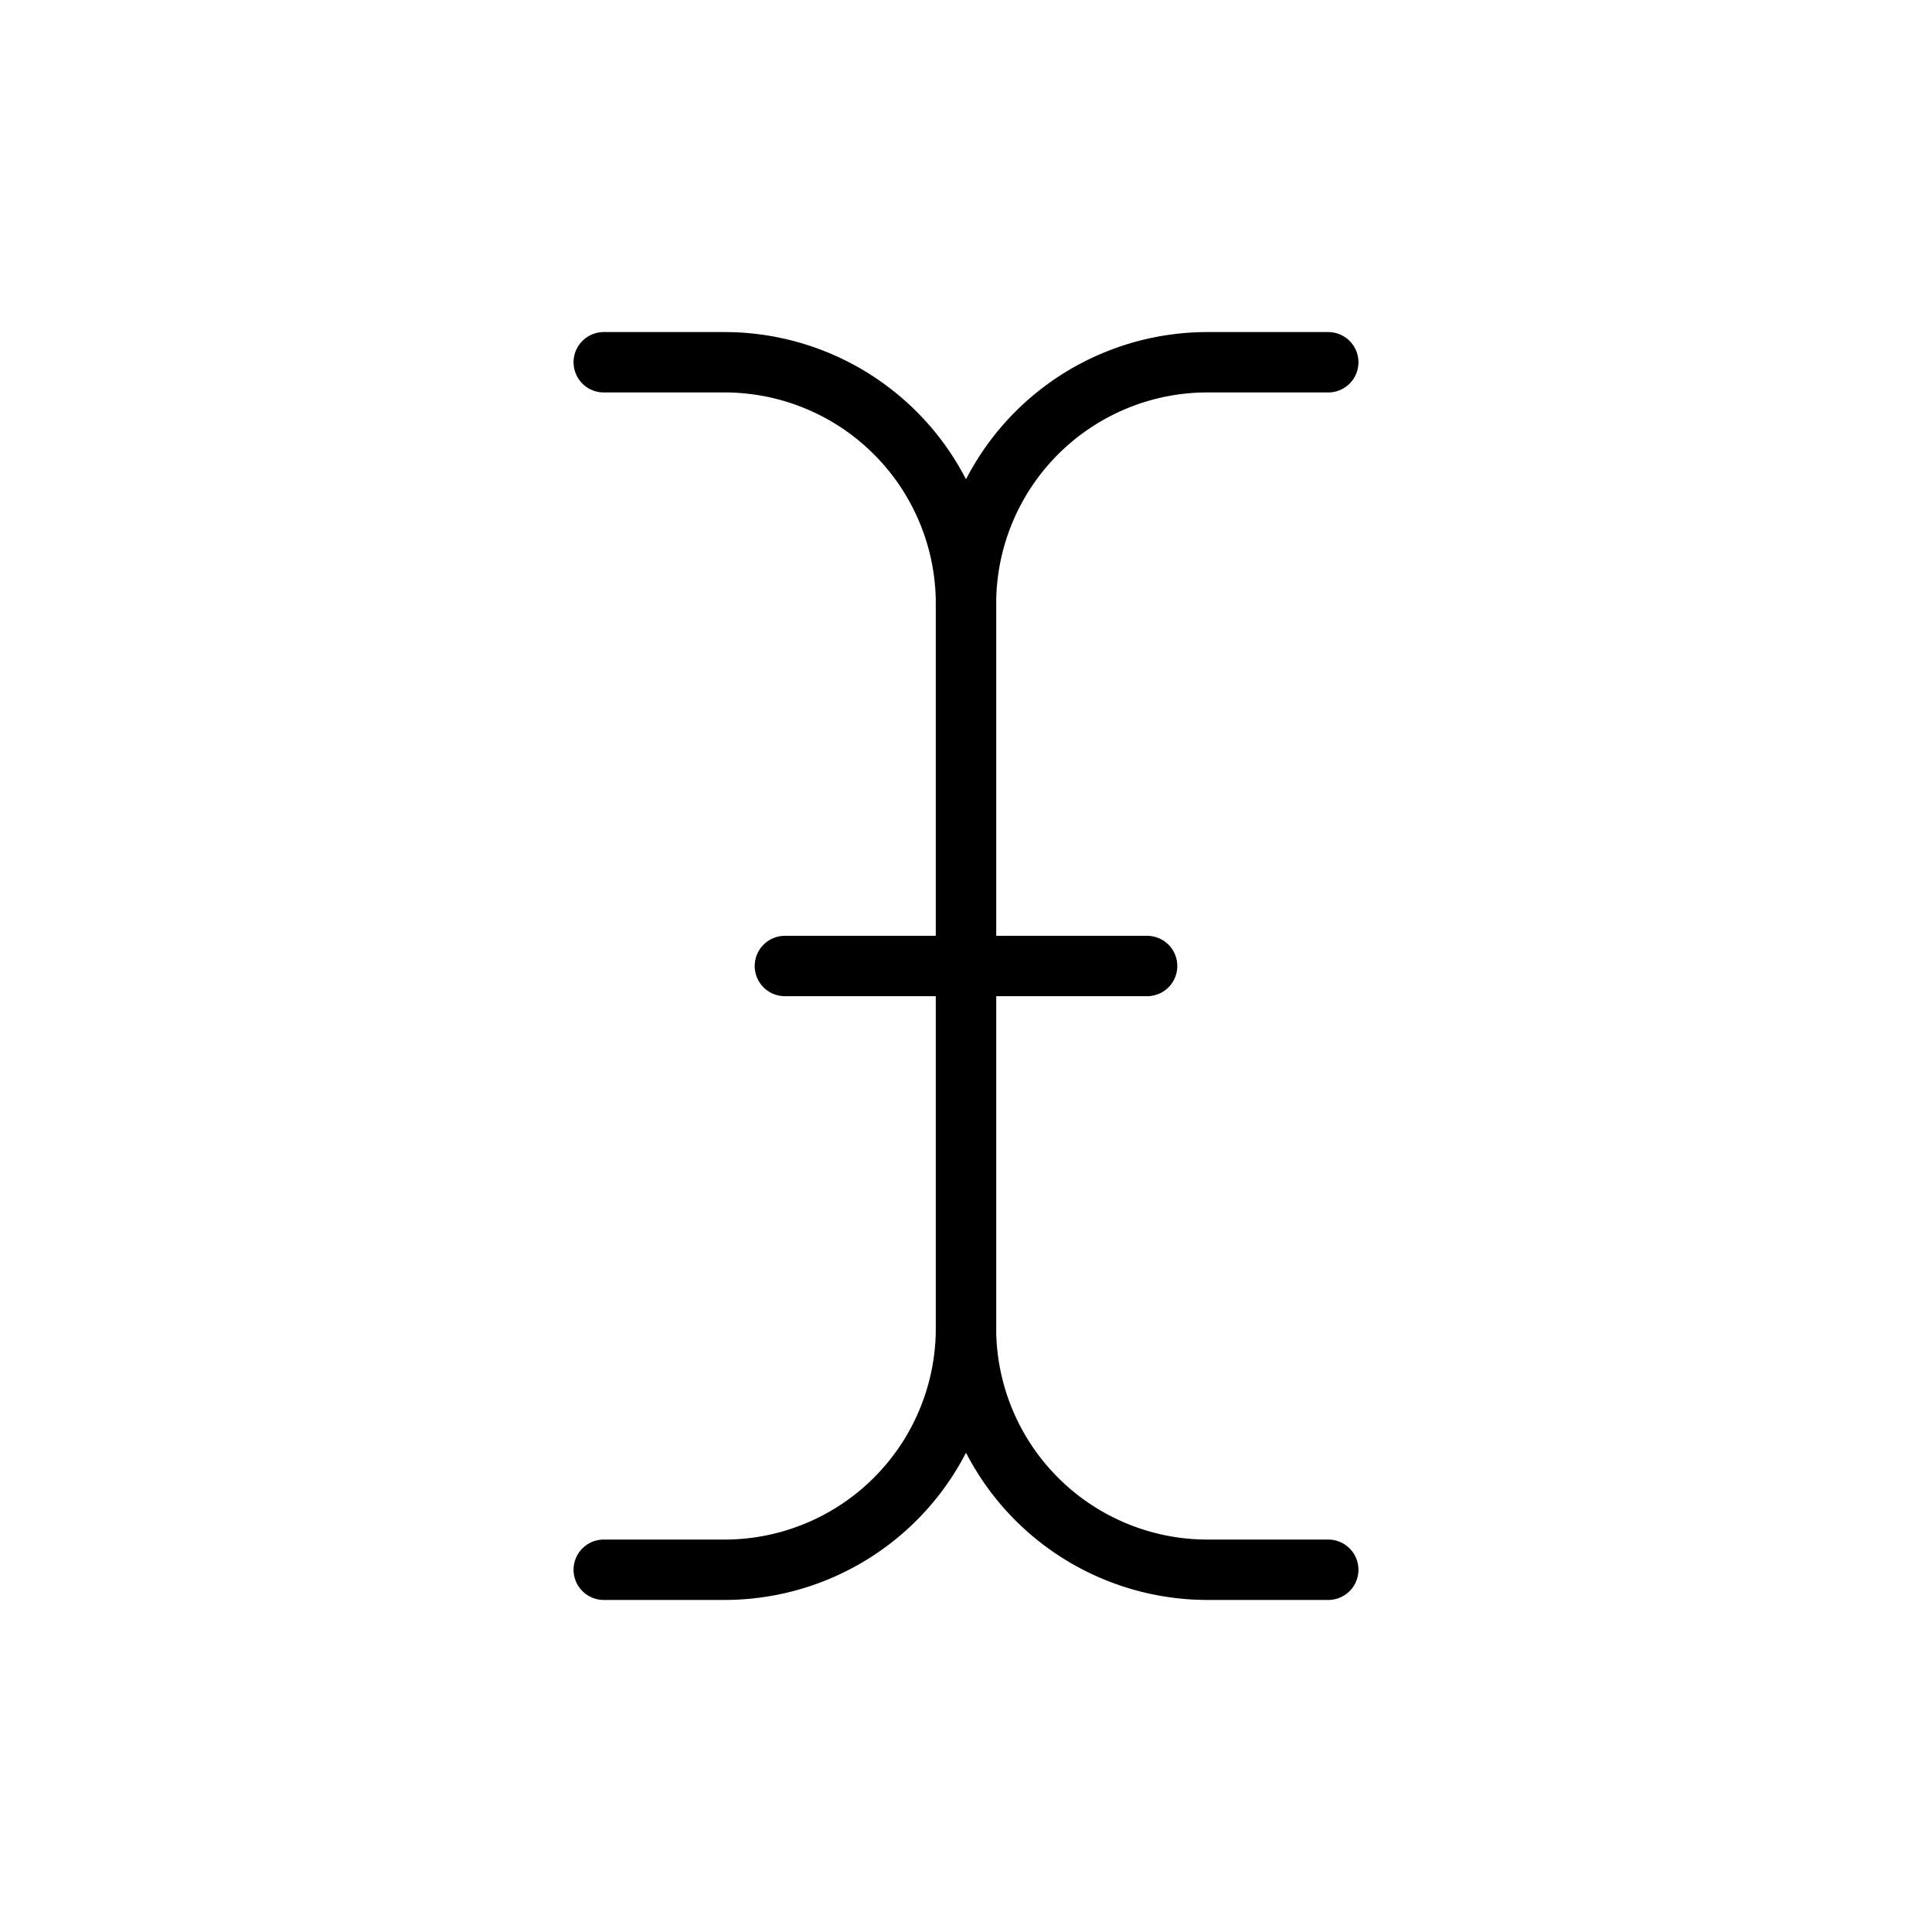<svg xmlns="http://www.w3.org/2000/svg" viewBox="0 0 256 256"><rect width="256" height="256" fill="none"/><path d="M176,208H160a32,32,0,0,1-32-32V80a32,32,0,0,1,32-32h16" fill="none" stroke="#000" stroke-linecap="round" stroke-linejoin="round" stroke-width="8"/><path d="M80,208H96a32,32,0,0,0,32-32V80A32,32,0,0,0,96,48H80" fill="none" stroke="#000" stroke-linecap="round" stroke-linejoin="round" stroke-width="8"/><line x1="104" y1="128" x2="152" y2="128" fill="none" stroke="#000" stroke-linecap="round" stroke-linejoin="round" stroke-width="8"/></svg>